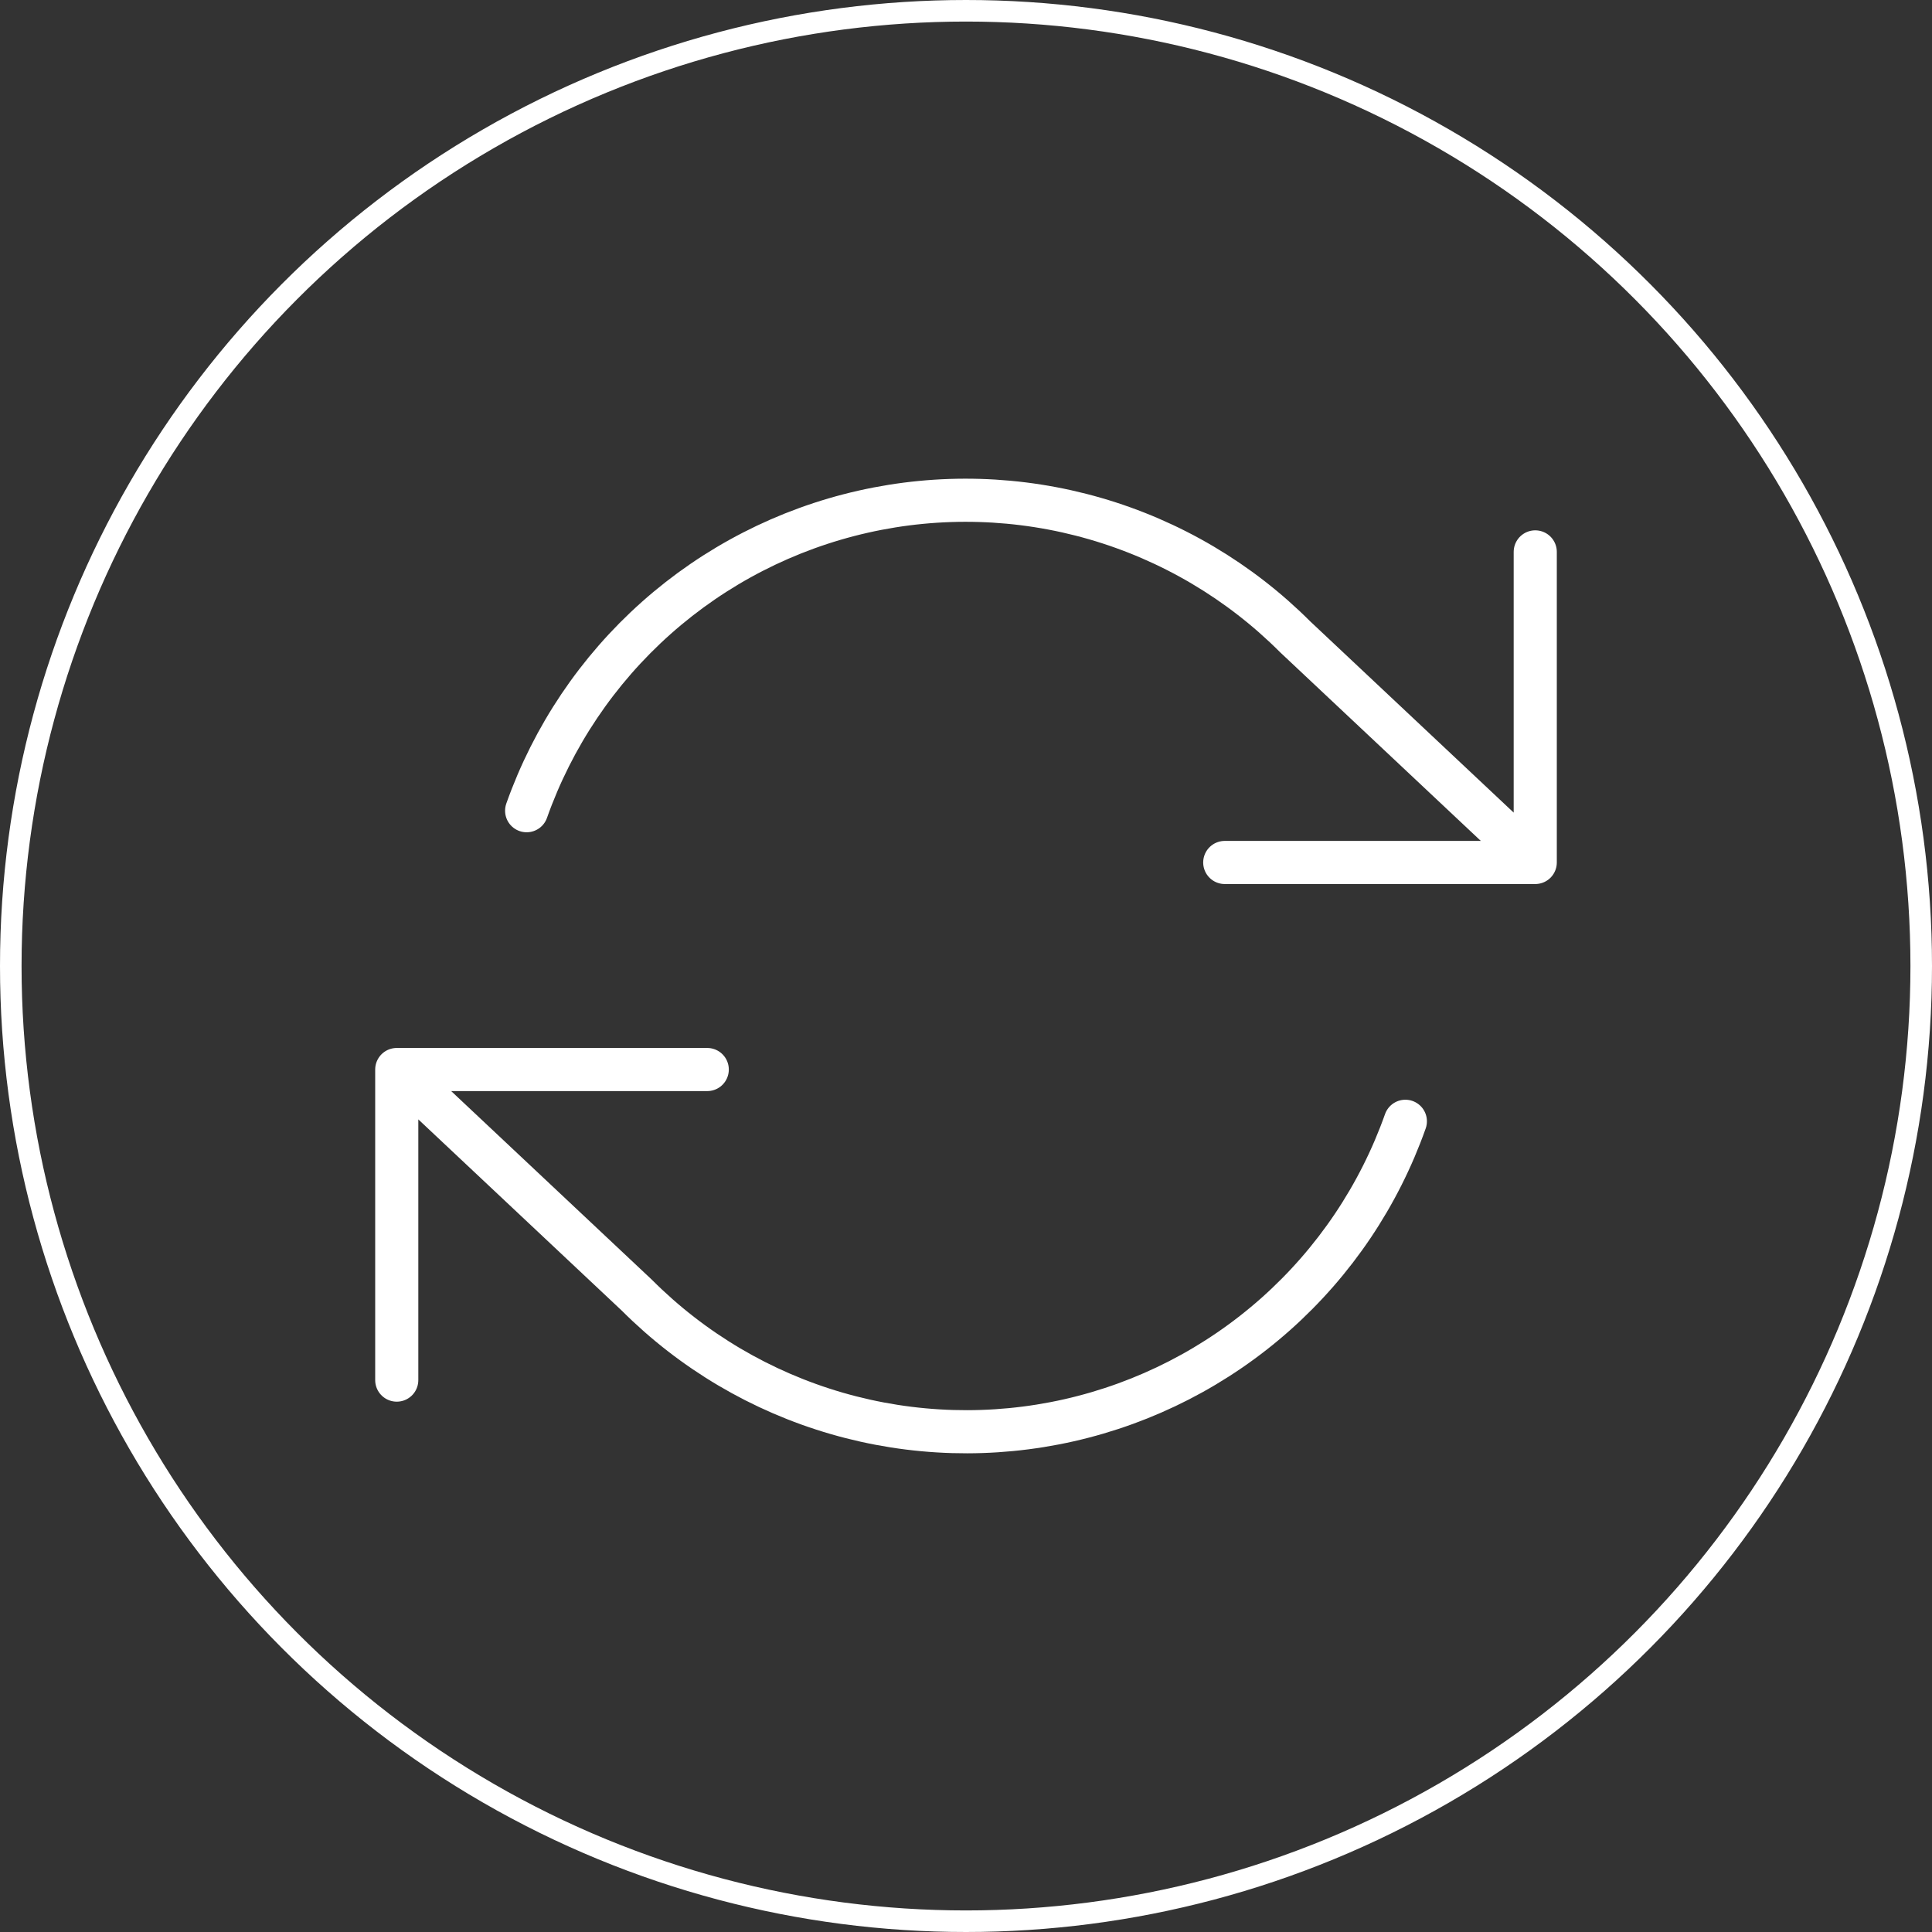 <?xml version="1.0" encoding="UTF-8"?> <svg xmlns="http://www.w3.org/2000/svg" width="448" height="448" viewBox="0 0 448 448" fill="none"><rect x="0" y="0" width="448" height="448" fill="#333333" stroke="none"/> <path d="M356 127.975V199.994M356 199.994H284M356 199.994L300.32 147.66C287.423 134.753 271.468 125.325 253.942 120.254C236.417 115.183 217.893 114.636 200.099 118.663C182.306 122.691 165.822 131.161 152.186 143.284C138.55 155.407 128.206 170.787 122.12 187.991M92 320.025V248.006M92 248.006H164M92 248.006L147.68 300.34C160.577 313.247 176.532 322.675 194.058 327.746C211.583 332.817 230.107 333.364 247.901 329.337C265.694 325.309 282.178 316.839 295.814 304.716C309.45 292.593 319.794 277.213 325.88 260.009" stroke="white" stroke-width="10" stroke-linecap="round" stroke-linejoin="round"></path> <circle cx="224" cy="224" r="221.5" stroke="white" stroke-width="5"></circle> </svg> 